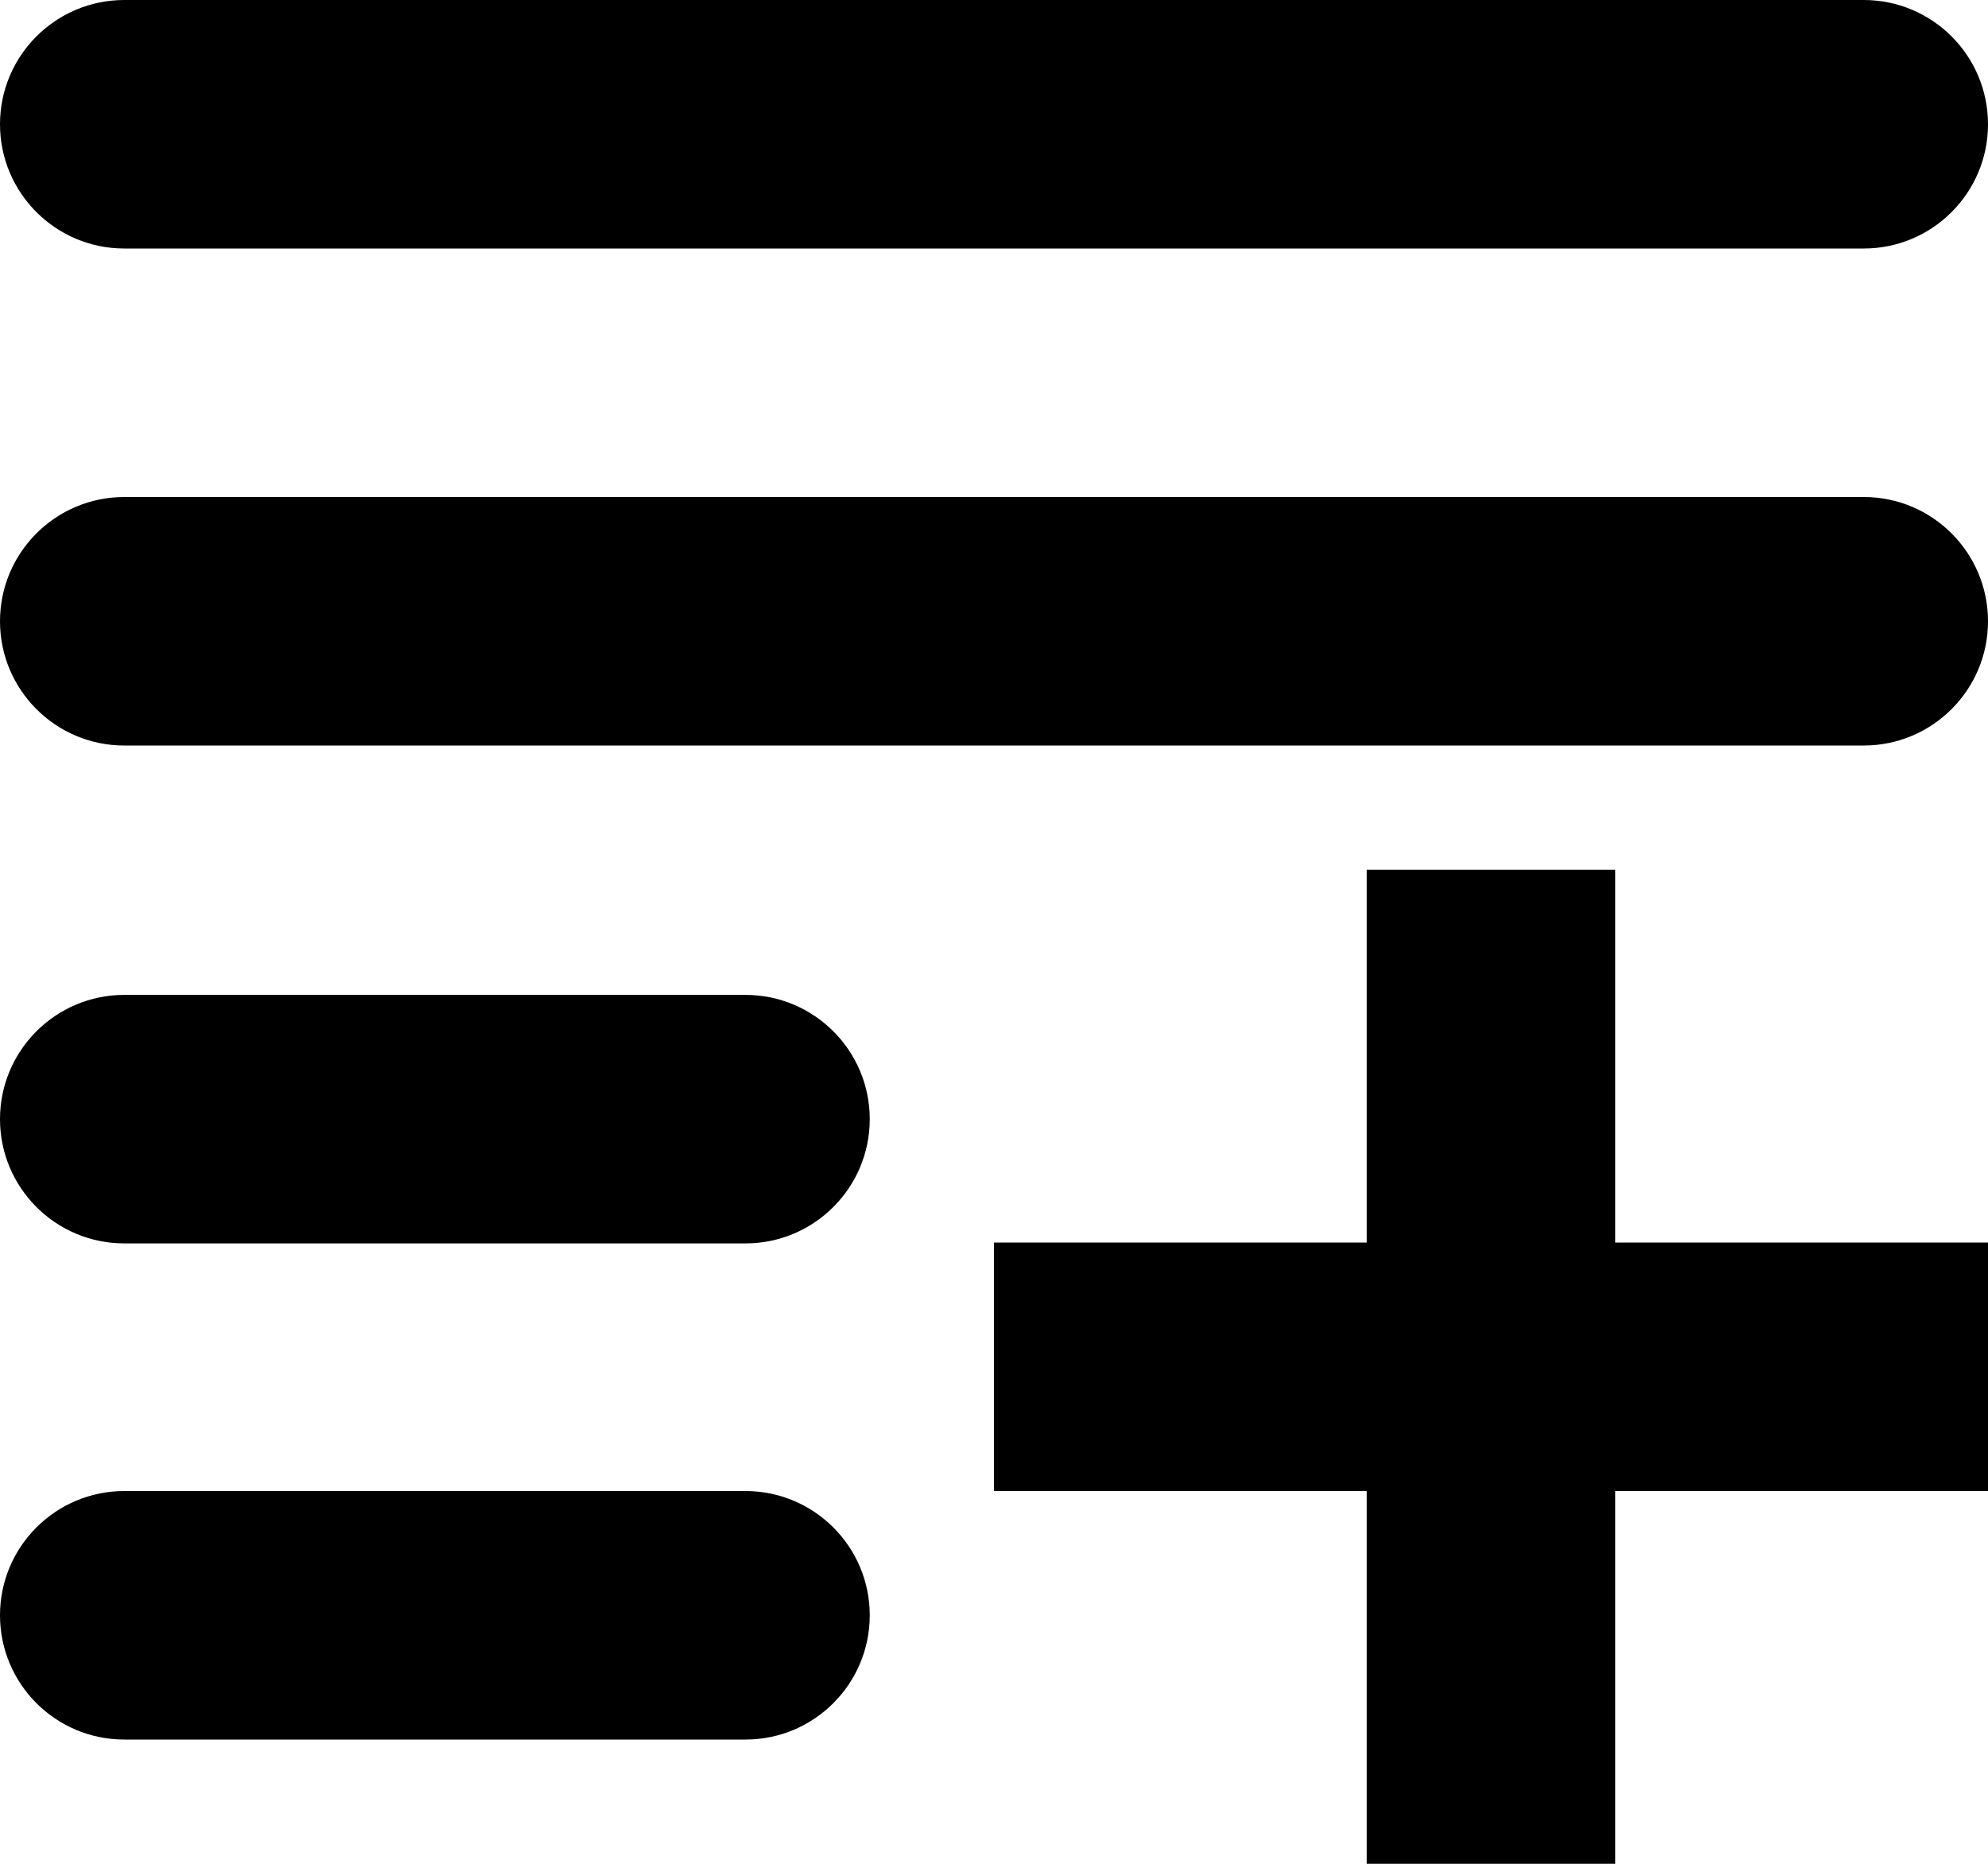 <svg xmlns="http://www.w3.org/2000/svg" width="16" height="15" viewBox="0 0 16 15"><path fill="currentColor" fill-rule="nonzero" d="M13 7v3h3v2h-3v3h-2v-3H8v-2h3V7h2zm-7 5c.552 0 1 .448 1 1s-.448 1-1 1H1c-.552 0-1-.448-1-1s.448-1 1-1zm0-3.993c.552 0 1 .448 1 1s-.448 1-1 1H1c-.552 0-1-.448-1-1s.448-1 1-1zM15 4c.552 0 1 .448 1 1s-.448 1-1 1H1c-.552 0-1-.448-1-1s.448-1 1-1zm0-4c.552 0 1 .448 1 1s-.448 1-1 1H1c-.552 0-1-.448-1-1s.448-1 1-1z"/></svg>